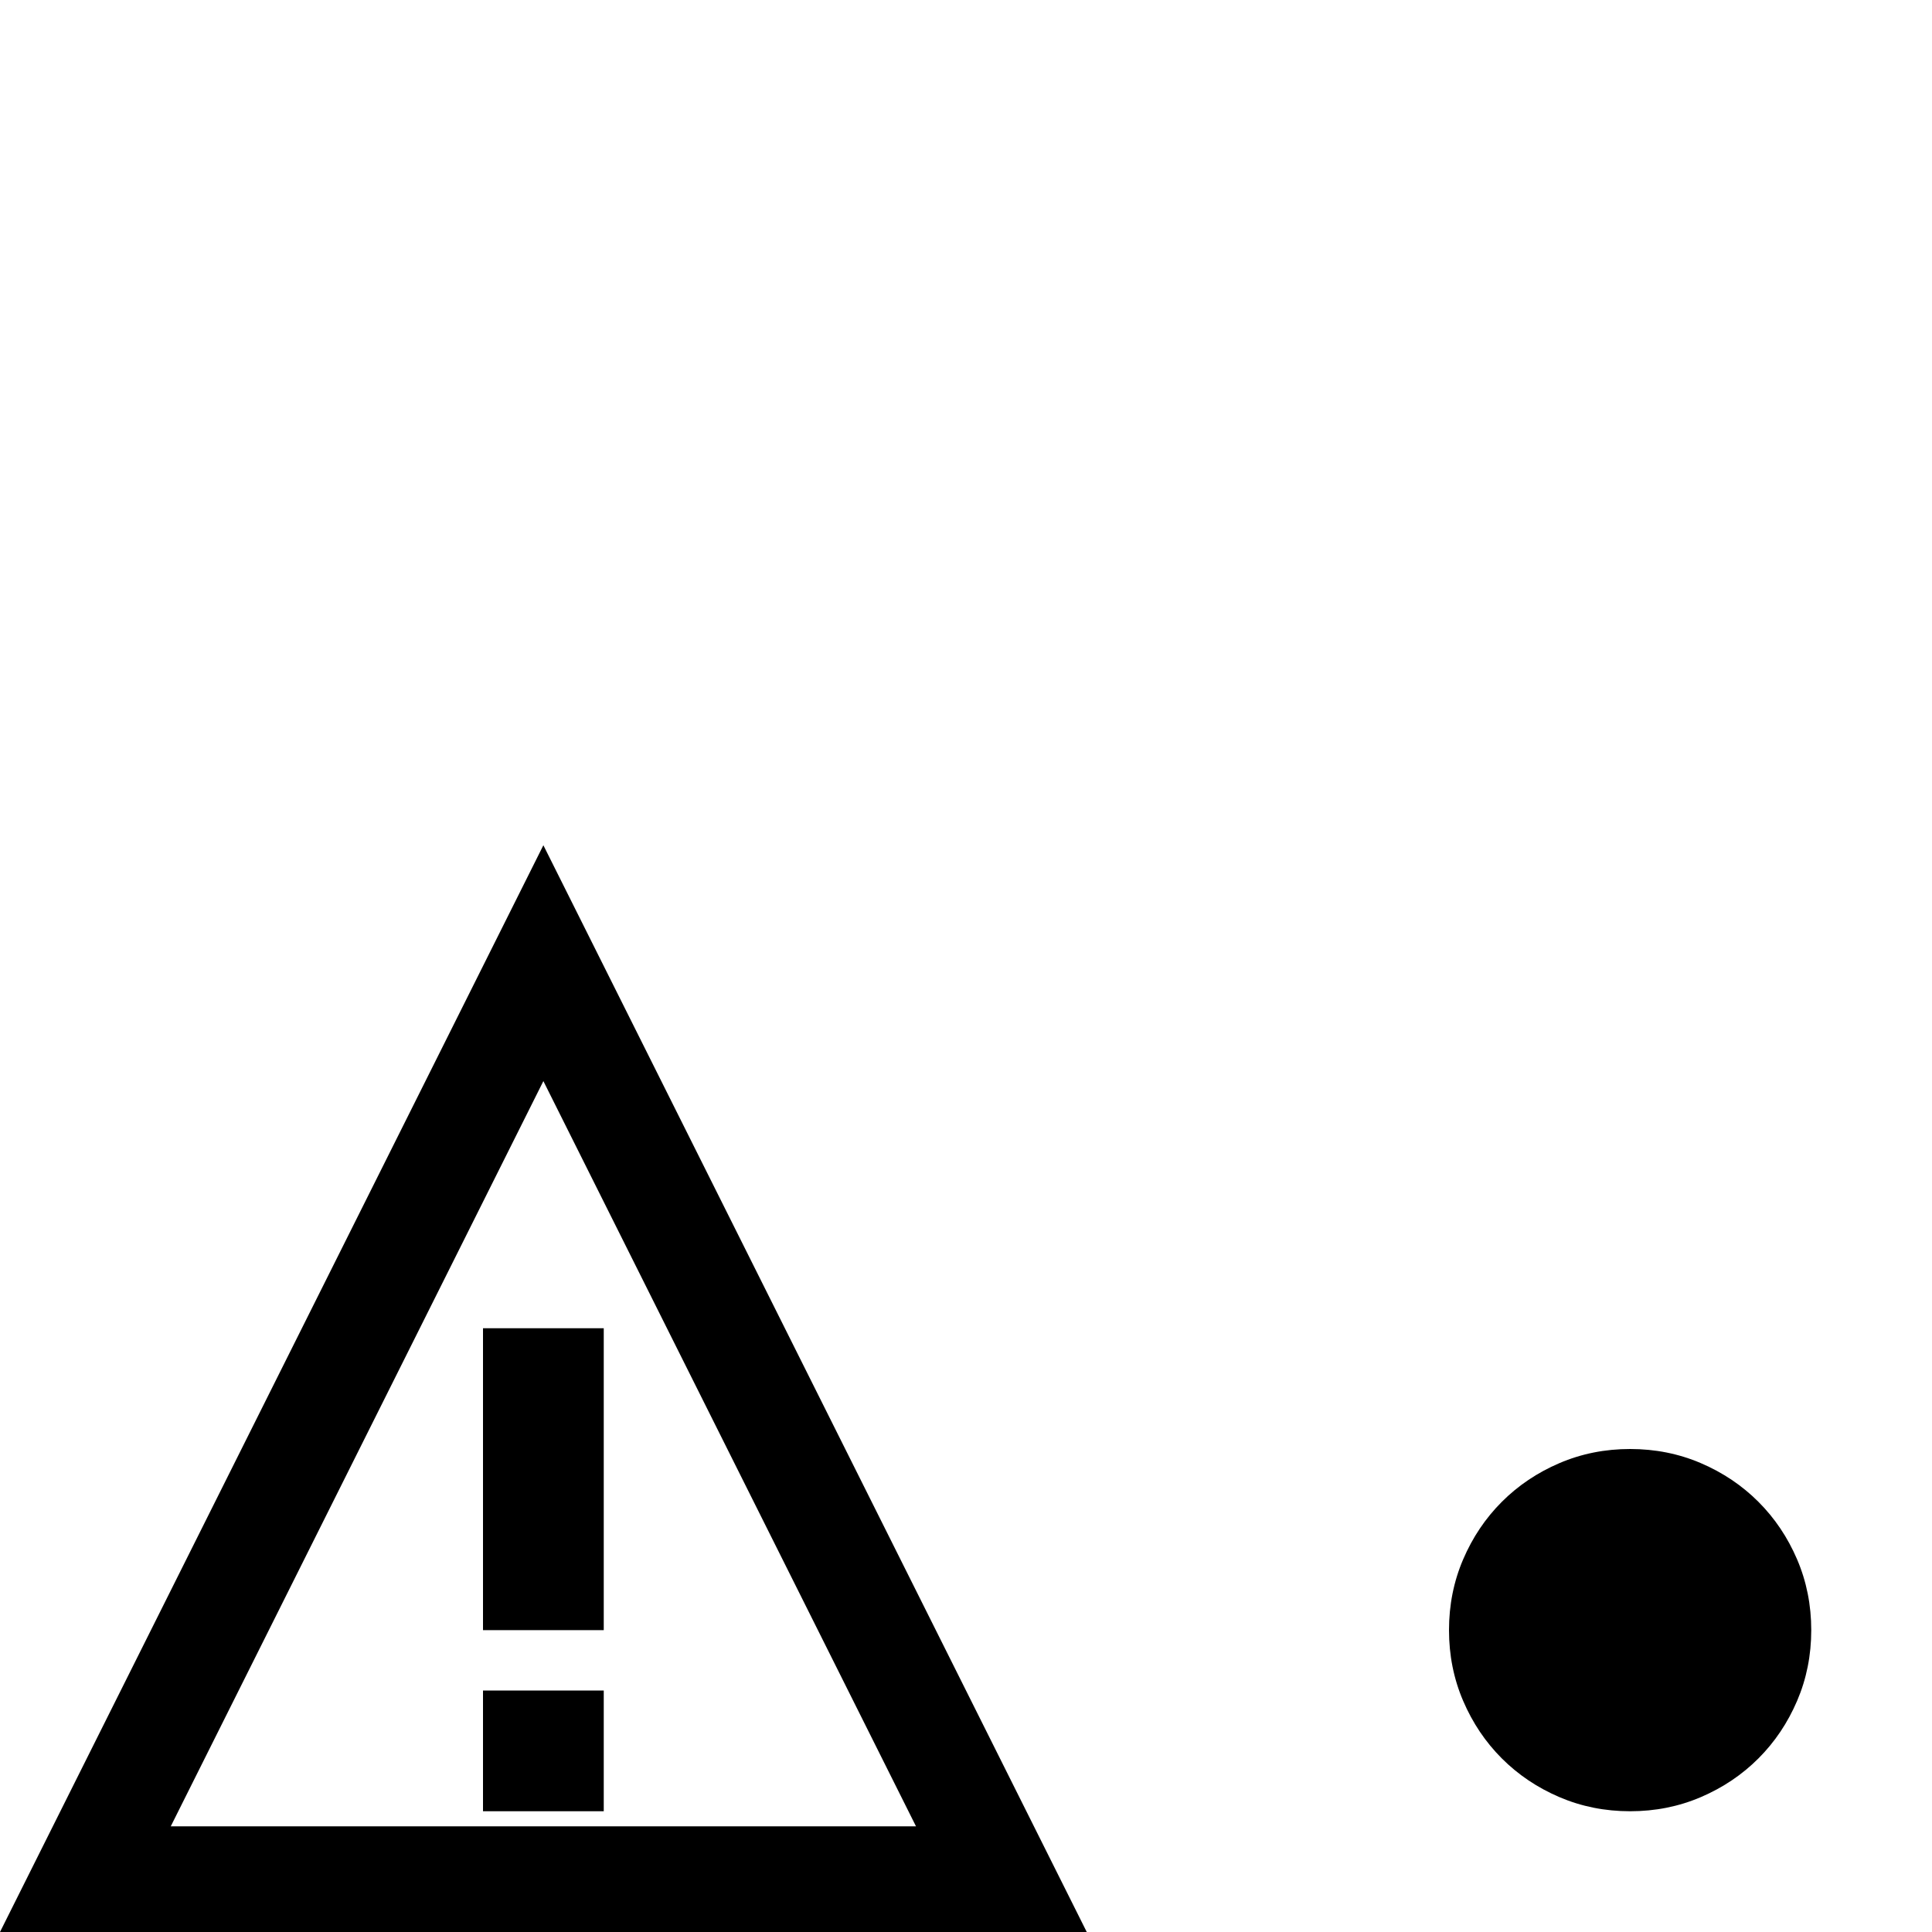 <svg xmlns="http://www.w3.org/2000/svg" viewBox="0 0 2048 2048"><path d="M576 896l576 1152H0zm395 1040l-395-790-395 790h790zm-459-528h128v320H512v-320zm0 384h128v128H512v-128zm1216-256q40 0 75 15t61 41 41 61 15 75-15 75-41 61-61 41-75 15-75-15-61-41-41-61-15-75 15-75 41-61 61-41 75-15z"/></svg>